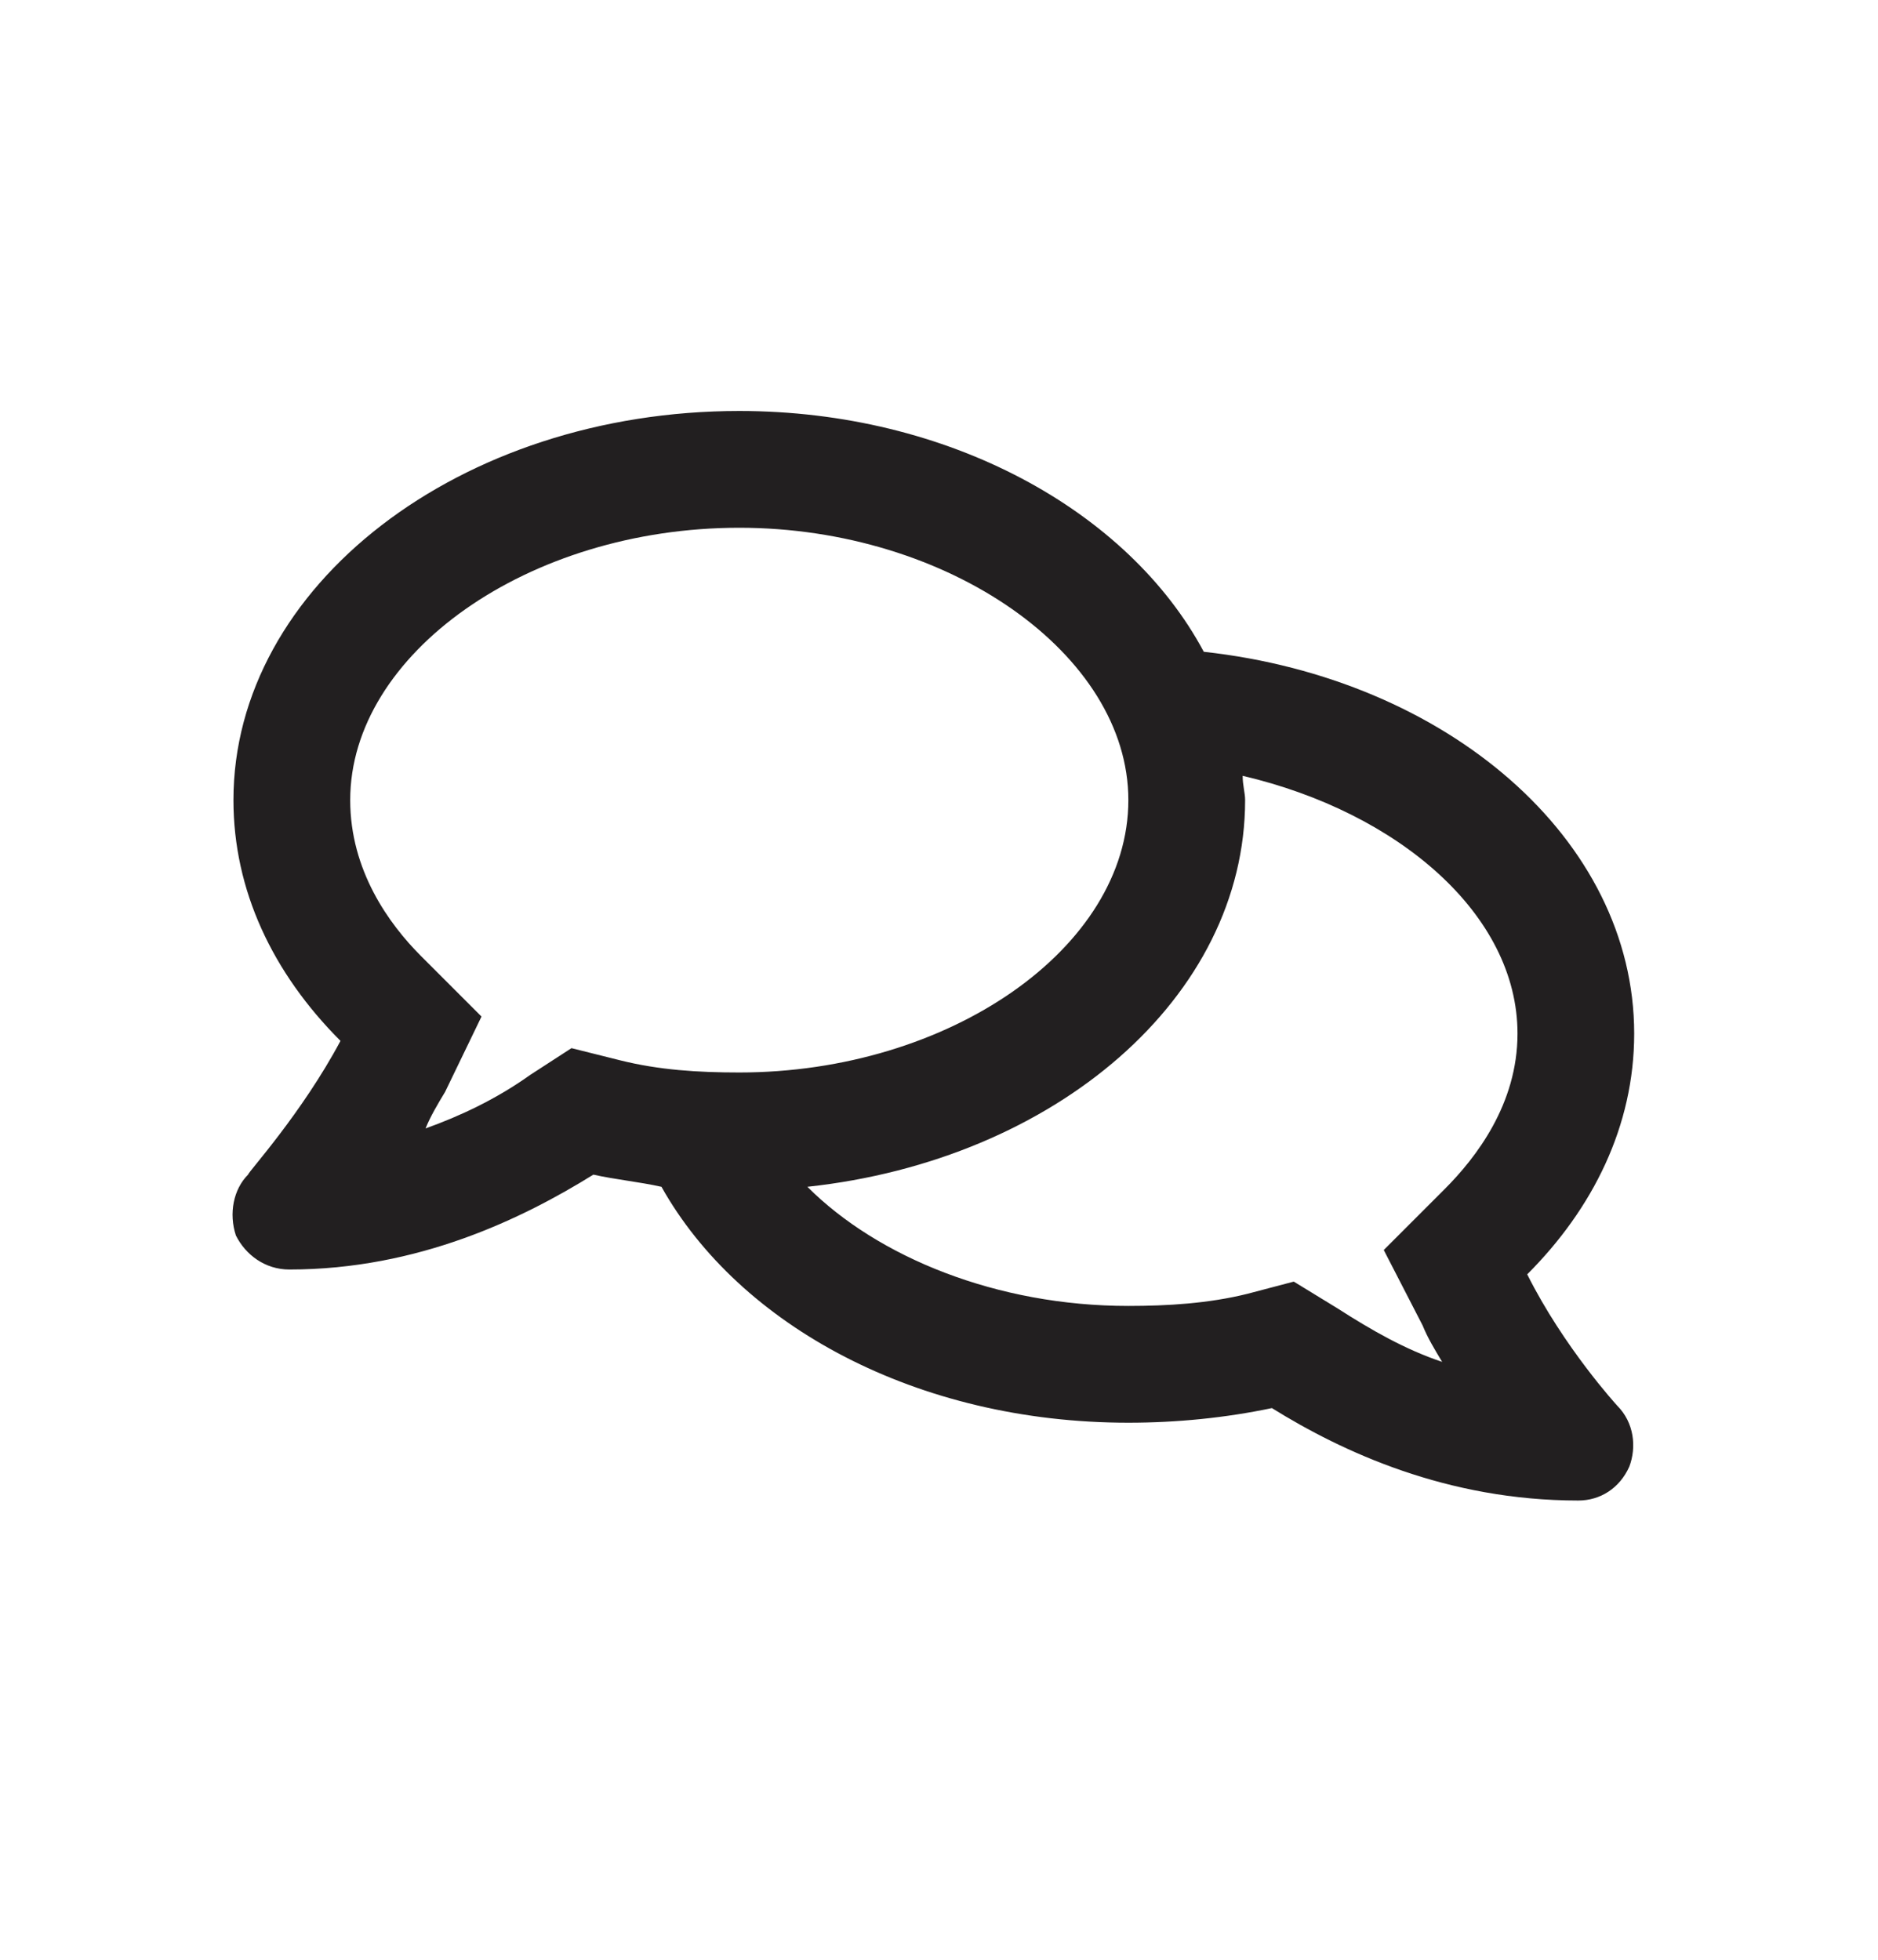 <svg width="23" height="24" viewBox="0 0 23 24" fill="none" xmlns="http://www.w3.org/2000/svg">
<path d="M18.704 15.606C19.508 14.802 20.014 13.789 20.014 12.658C20.014 10.275 17.721 8.309 14.743 7.982C13.819 6.254 11.616 5.033 9.054 5.033C5.629 5.033 2.859 7.178 2.859 9.798C2.859 10.9 3.336 11.913 4.17 12.747C3.693 13.64 3.038 14.355 3.038 14.385C2.859 14.564 2.8 14.861 2.889 15.13C3.008 15.368 3.247 15.547 3.544 15.547C5.123 15.547 6.404 14.921 7.267 14.385C7.535 14.445 7.833 14.474 8.101 14.534C9.054 16.232 11.228 17.423 13.819 17.423C14.415 17.423 15.011 17.363 15.577 17.244C16.44 17.78 17.721 18.376 19.329 18.376C19.597 18.376 19.836 18.227 19.955 17.959C20.044 17.721 20.014 17.423 19.806 17.214C19.806 17.214 19.151 16.5 18.704 15.606ZM6.999 12.836L6.493 13.164C6.076 13.462 5.629 13.67 5.212 13.819C5.272 13.67 5.361 13.521 5.451 13.372L5.897 12.449L5.153 11.705C4.766 11.317 4.289 10.662 4.289 9.798C4.289 8.011 6.463 6.463 9.054 6.463C11.616 6.463 13.819 8.011 13.819 9.798C13.819 11.615 11.616 13.134 9.054 13.134C8.548 13.134 8.071 13.104 7.595 12.985L6.999 12.836ZM17.691 14.564L16.947 15.308L17.423 16.232C17.483 16.381 17.572 16.529 17.662 16.678C17.215 16.529 16.798 16.291 16.381 16.023L15.845 15.695L15.279 15.844C14.802 15.963 14.296 15.993 13.819 15.993C12.211 15.993 10.752 15.398 9.888 14.534C12.926 14.206 15.249 12.211 15.249 9.798C15.249 9.709 15.219 9.62 15.219 9.501C17.125 9.947 18.585 11.198 18.585 12.658C18.585 13.521 18.078 14.177 17.691 14.564Z" fill="#221F20"/>
</svg>
